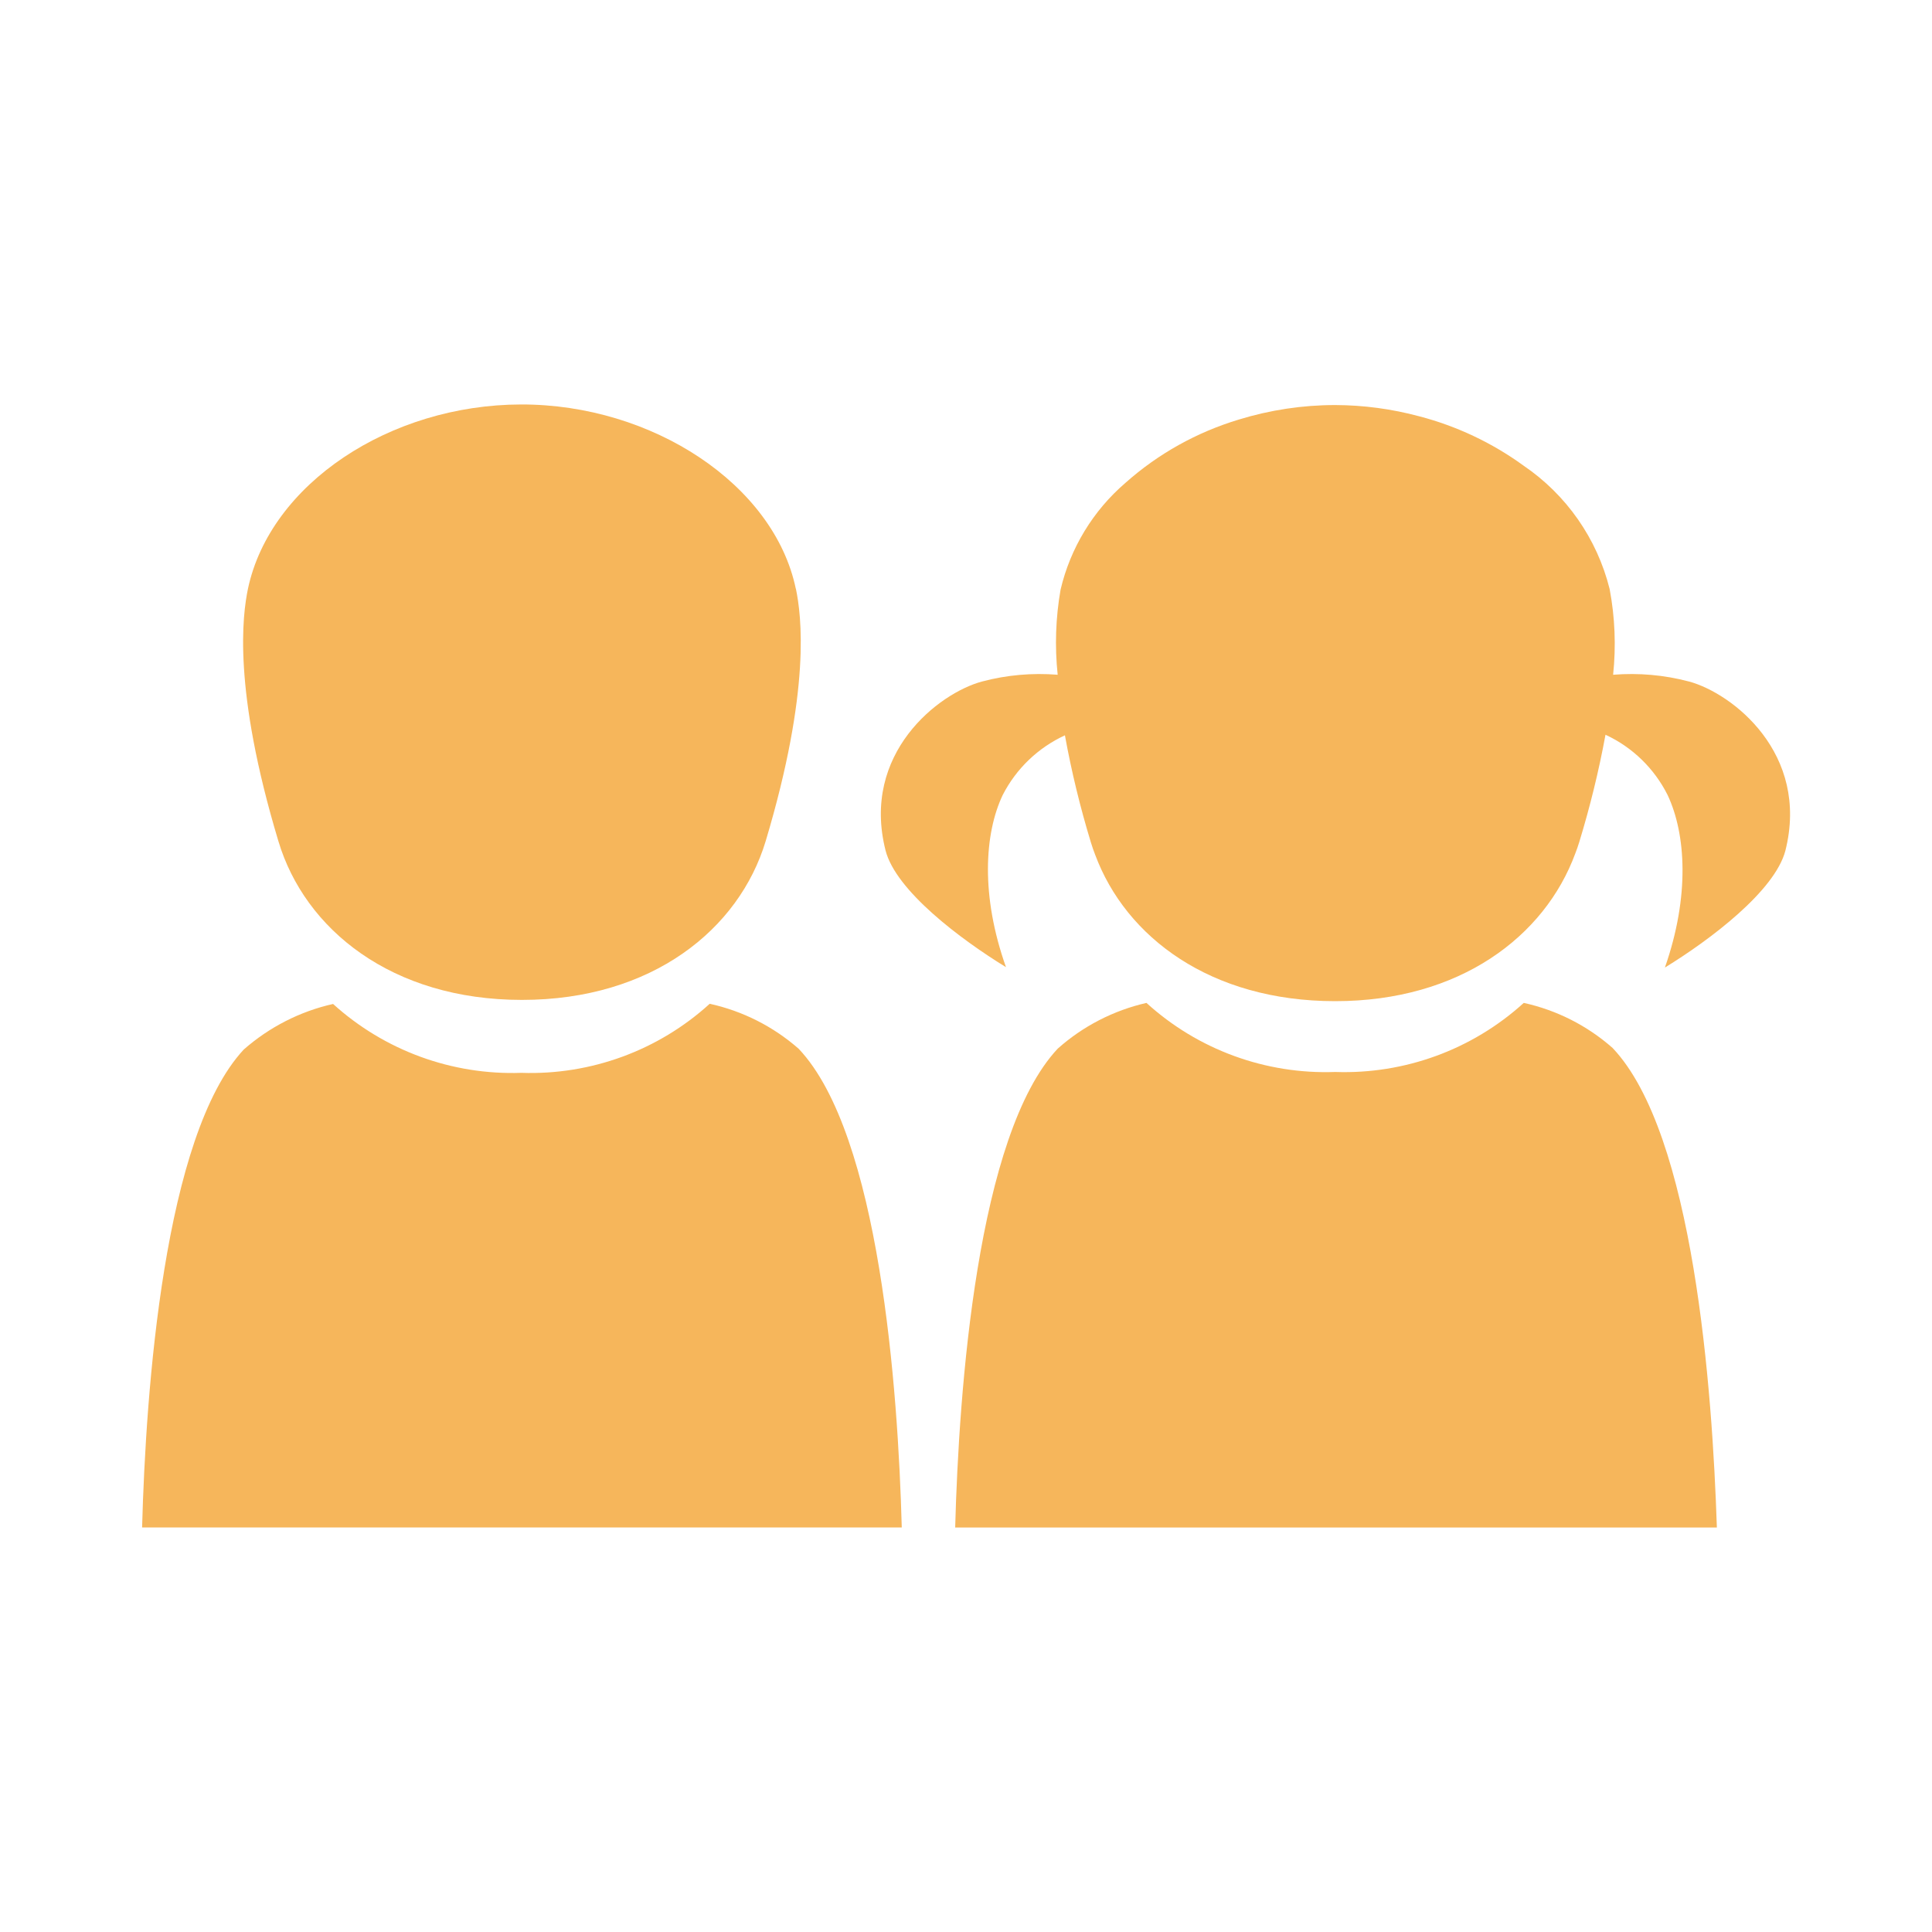 <svg xmlns="http://www.w3.org/2000/svg" id="Layer_1" viewBox="0 0 200 200"><path d="M82.38,60.94c-2.26-10.8-14.86-19.09-28.43-19.07-13.57,.02-25.97,8.21-28.28,19.07-.57,2.75-1.59,10.39,3.15,26.14,2.73,9.12,11.73,16.43,25.21,16.43s22.48-7.32,25.23-16.43c4.72-15.75,3.7-23.39,3.13-26.14h0Z" fill="#f6b65b" fill-rule="evenodd"></path><path d="M82.68,108.57c-2.63-2.31-5.8-3.91-9.21-4.66-5.32,4.84-12.32,7.4-19.5,7.15-7.18,.25-14.17-2.31-19.49-7.13-3.43,.77-6.61,2.4-9.25,4.72-8.26,8.89-10.14,35.27-10.52,49.47H93.35c-.38-14.25-2.29-40.69-10.67-49.55h0Z" fill="#f6b65b" fill-rule="evenodd"></path><path d="M166.93,108.48c-2.62-2.31-5.78-3.91-9.19-4.66-5.33,4.84-12.33,7.4-19.52,7.15-7.2,.26-14.21-2.3-19.54-7.15-3.41,.78-6.58,2.41-9.19,4.74-8.34,8.91-10.23,35.33-10.61,49.57h78.85c-.47-14.29-2.39-40.77-10.79-49.64h0Z" fill="#f6b65b" fill-rule="evenodd"></path><path d="M174.84,70.55c-2.56-.68-5.21-.91-7.85-.7,.31-2.96,.19-5.95-.36-8.87-1.3-5.22-4.48-9.77-8.93-12.79-3.25-2.36-6.92-4.09-10.8-5.1-2.83-.76-5.75-1.15-8.68-1.16-3.38,0-6.74,.51-9.97,1.5-4.35,1.31-8.36,3.54-11.75,6.56-3.35,2.88-5.7,6.75-6.71,11.05-.51,2.91-.61,5.88-.3,8.81-2.63-.21-5.28,.02-7.83,.7-4.51,1.21-12.53,7.45-9.99,17.48,1.06,4.17,7.77,9.21,12.47,12.09-2.63-7.39-2.24-13.82-.34-17.82,1.39-2.72,3.66-4.9,6.44-6.18,.68,3.75,1.58,7.45,2.69,11.09,.13,.44,.28,.85,.44,1.27,3.18,8.55,11.96,15.16,24.85,15.16s21.68-6.69,24.85-15.28c.15-.4,.3-.8,.42-1.21h0c1.11-3.64,2.02-7.34,2.71-11.09,2.79,1.29,5.05,3.49,6.43,6.24,1.9,4.04,2.31,10.46-.28,17.86,4.7-2.88,11.37-7.92,12.47-12.09,2.54-10.07-5.48-16.3-9.97-17.52h0Z" fill="#f6b65b"></path></svg>